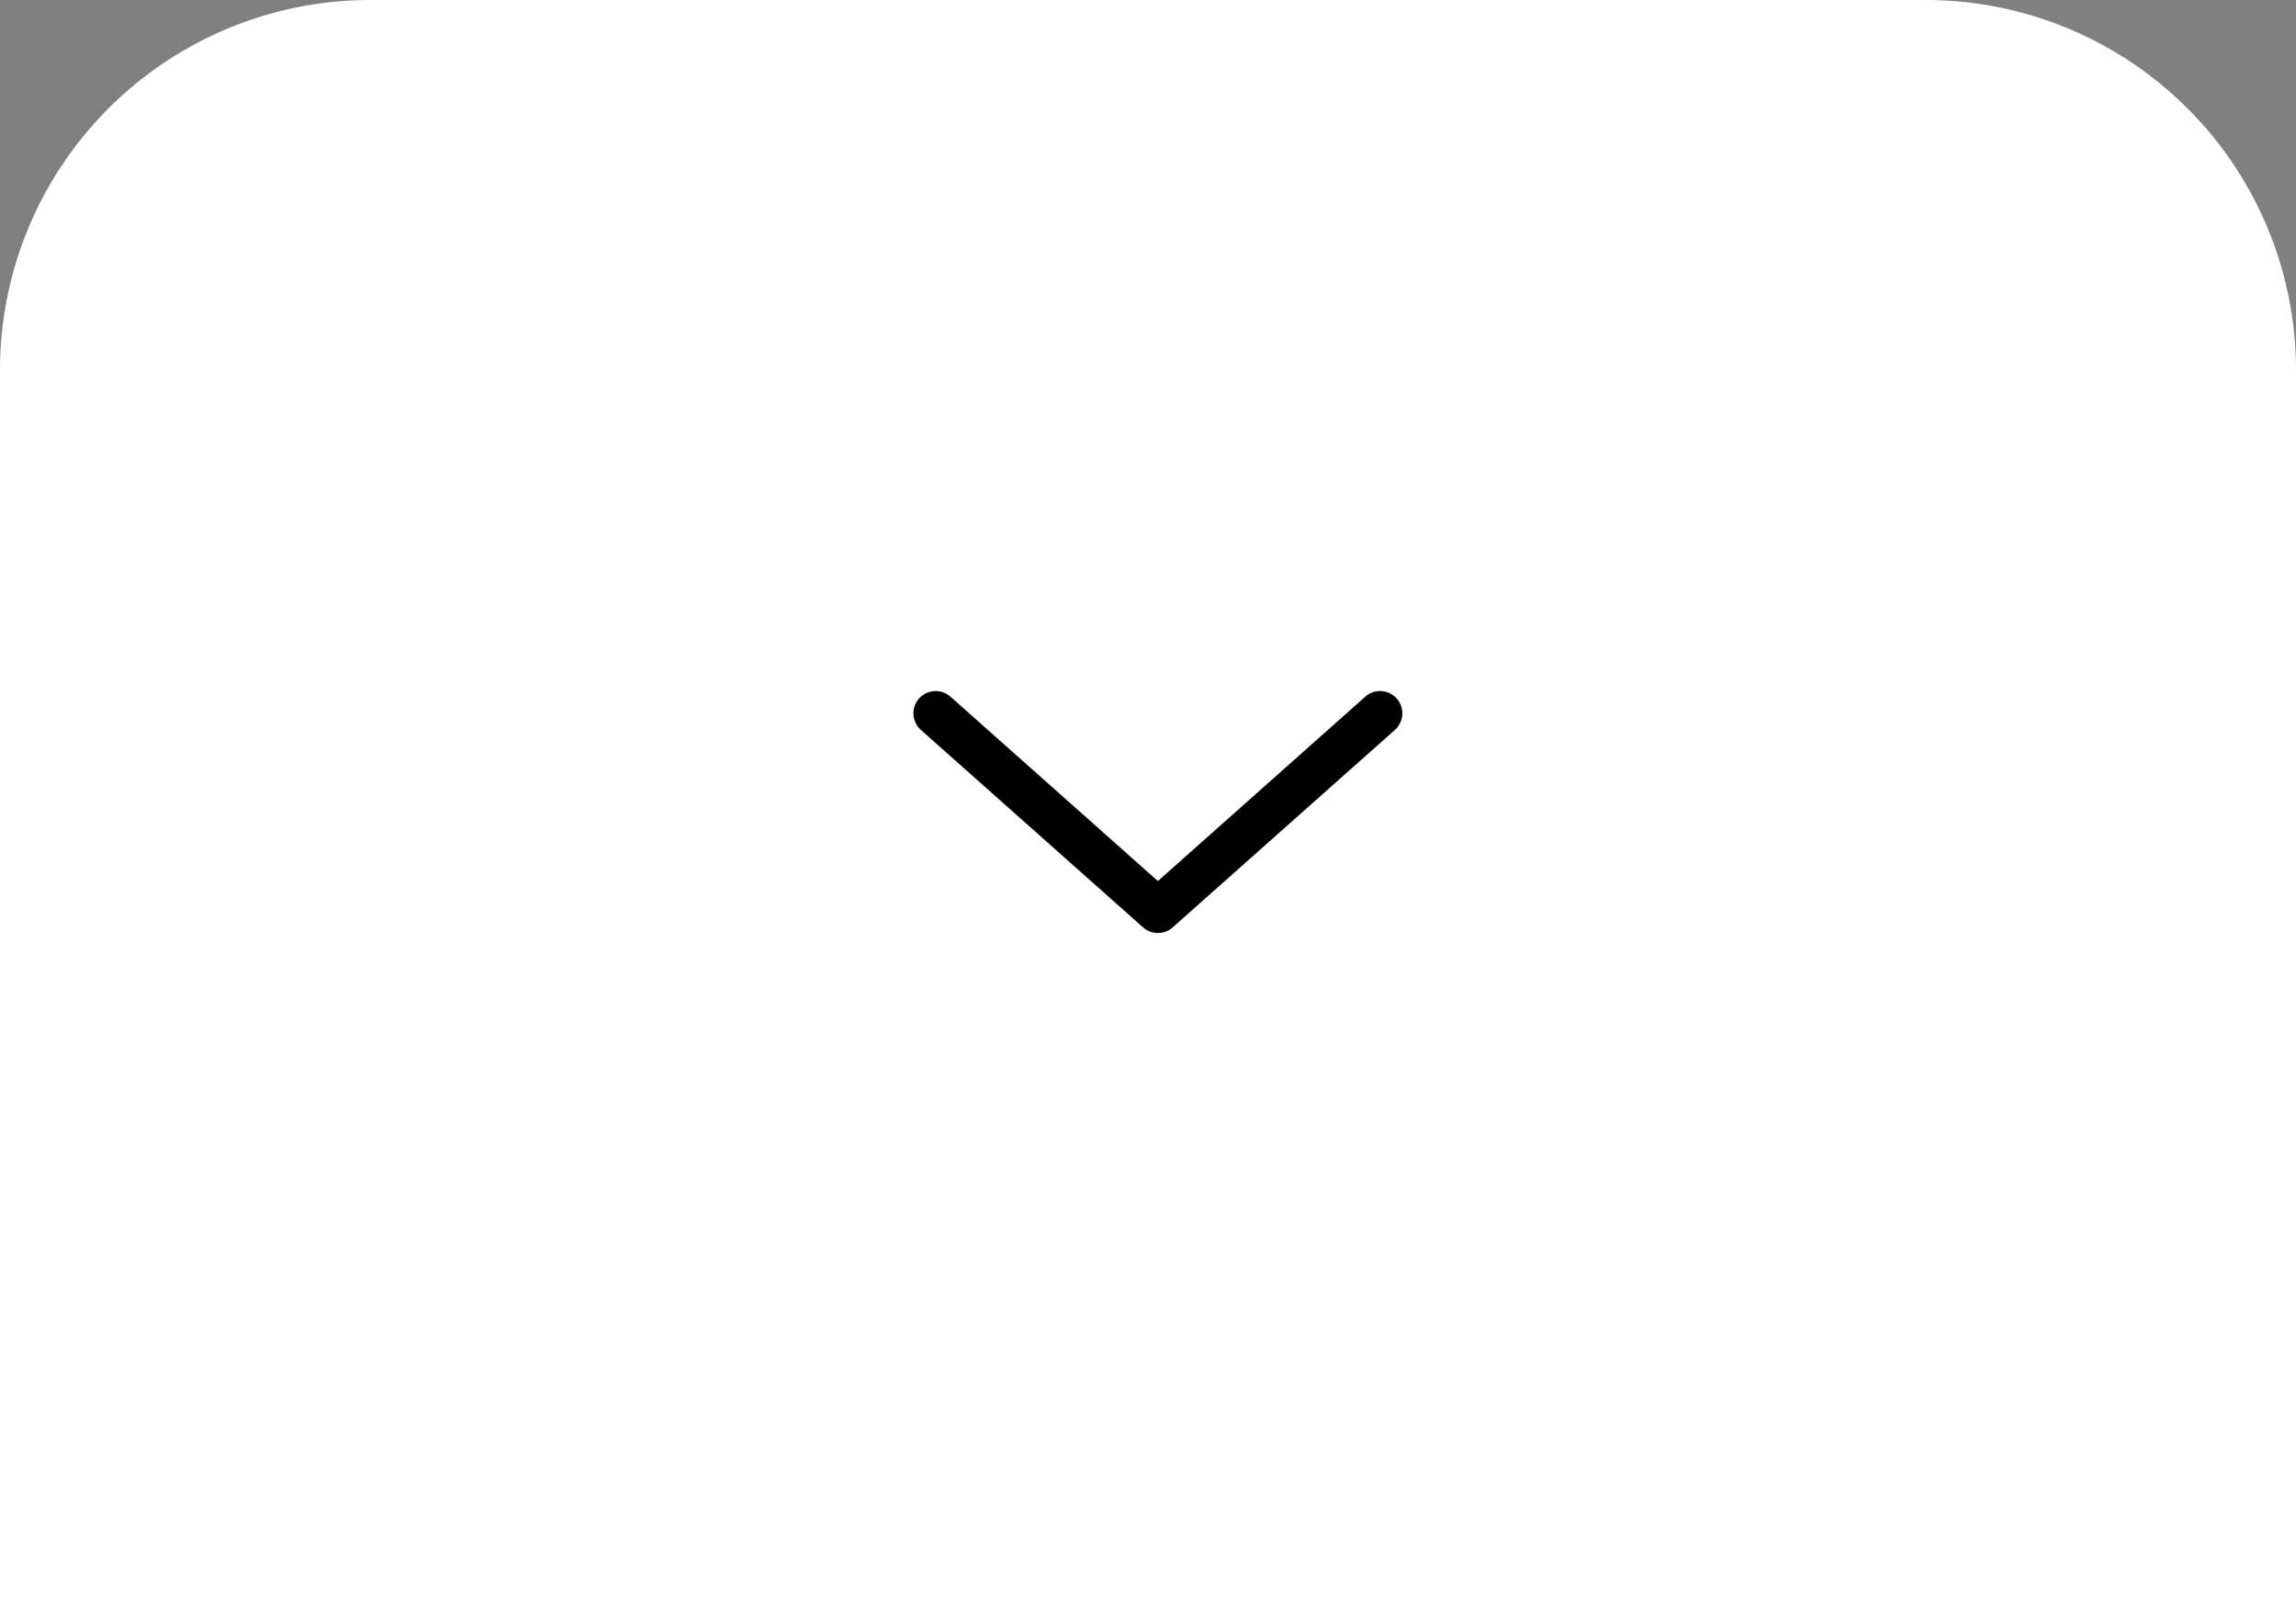 <?xml version="1.0" encoding="utf-8"?><svg xmlns="http://www.w3.org/2000/svg" width="93" height="65" viewBox="0 0 93 65"><rect x="0" y="0" width="93" height="65" fill="#808080" stroke="none"/><defs><style>.a{fill:#fff;}</style></defs><g transform="translate(-914 -1015)"><path class="a" d="M15,0H78A15,15,0,0,1,93,15V65a0,0,0,0,1,0,0H0a0,0,0,0,1,0,0V15A15,15,0,0,1,15,0Z" transform="translate(914 1015)"/><path d="M319.25,911.907a.9.9,0,0,1-.6-.227l-9-8a.9.9,0,0,1,1.2-1.346l8.4,7.469,8.4-7.469a.9.9,0,1,1,1.2,1.346l-9,8A.9.9,0,0,1,319.25,911.907Z" transform="translate(641.65 140.894)"/></g></svg>